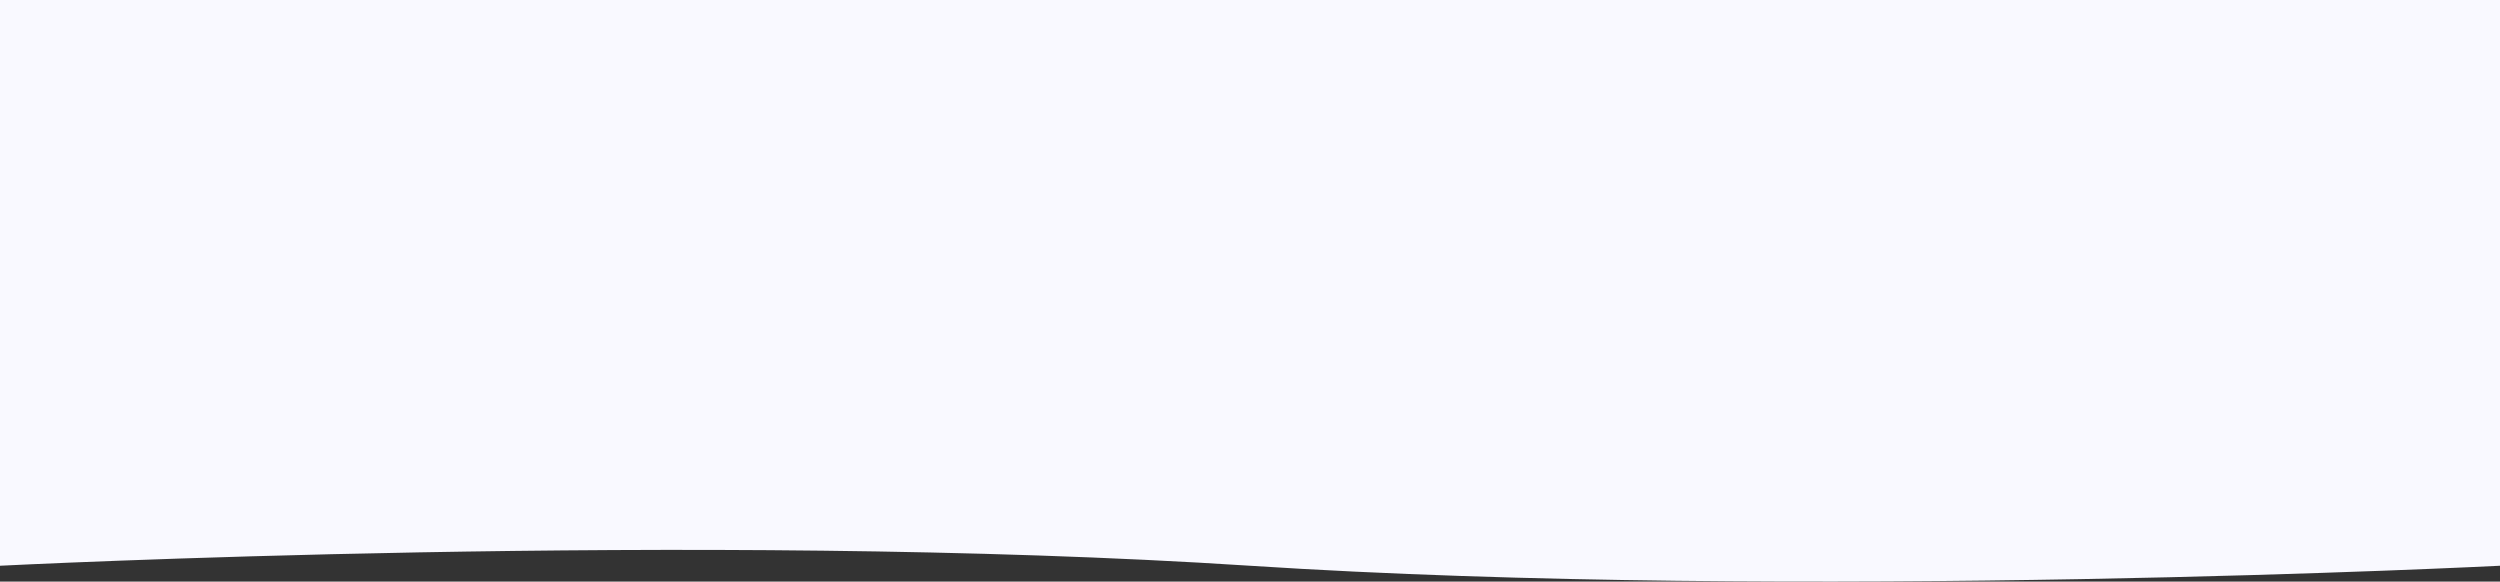 <?xml version="1.0" encoding="UTF-8"?> <svg xmlns="http://www.w3.org/2000/svg" width="2880" height="670" viewBox="0 0 2880 670" fill="none"><rect x="0" y="0" width="2880" height="670" fill="#333333" stroke="none"/> <path d="M0 0H2880V651.735C2880 651.735 2072.5 692.832 1440 651.735C807.5 610.638 0 651.735 0 651.735V0Z" fill="#F9F9FF"></path> </svg> 